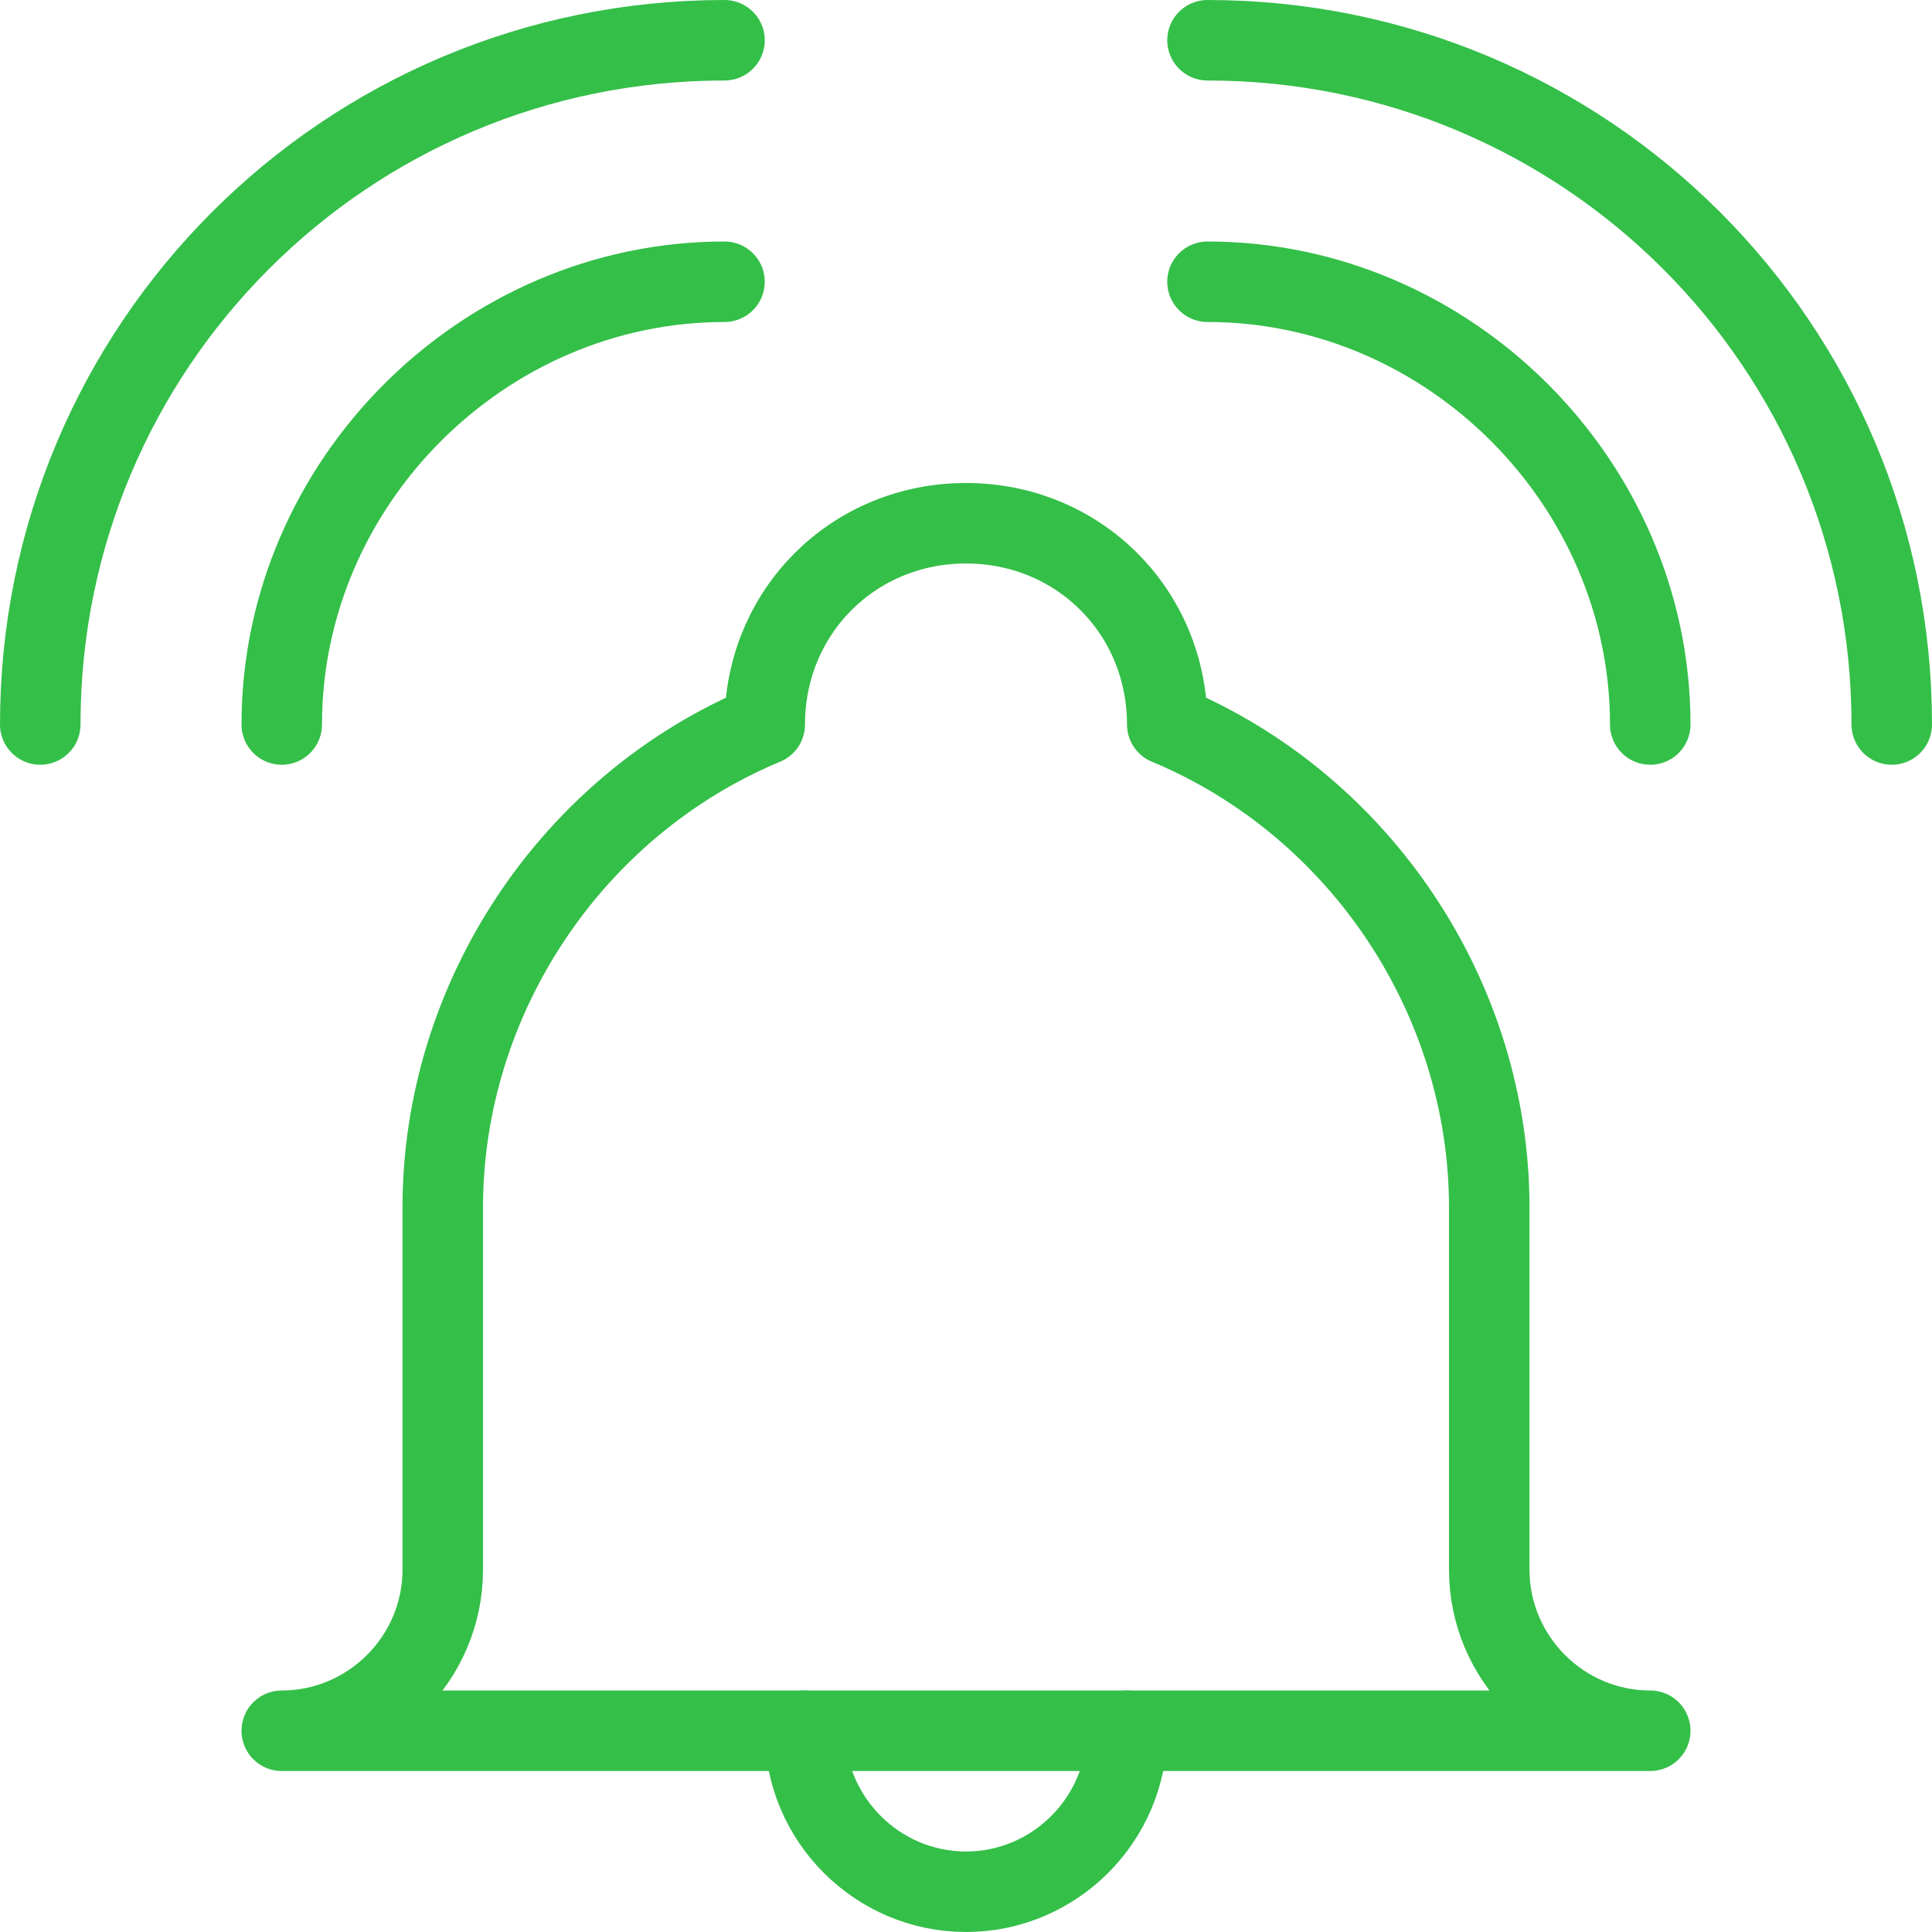 <?xml version="1.0" encoding="utf-8"?>
<!-- Generator: Adobe Illustrator 24.1.1, SVG Export Plug-In . SVG Version: 6.00 Build 0)  -->
<svg version="1.1" id="Layer_1" xmlns="http://www.w3.org/2000/svg" xmlns:xlink="http://www.w3.org/1999/xlink" x="0px" y="0px"
	 viewBox="0 0 24 24" style="enable-background:new 0 0 24 24;" xml:space="preserve">
<style type="text/css">
	.st0{fill:none;stroke:#34BF49;stroke-linecap:round;stroke-linejoin:round;}
</style>
<path class="st0" d="M18.5,19.5V15c0-2.6-1.6-5-4-6c0-1.4-1.1-2.5-2.5-2.5S9.5,7.6,9.5,9c-2.4,1-4,3.4-4,6v4.5c0,1.1-0.9,2-2,2h17
	C19.4,21.5,18.5,20.6,18.5,19.5z"/>
<path class="st0" d="M14,21.5c0,1.1-0.9,2-2,2s-2-0.9-2-2"/>
<path class="st0" d="M3.5,9C3.5,6,6,3.5,9,3.5"/>
<path class="st0" d="M0.5,9c0-4.7,3.8-8.5,8.5-8.5"/>
<path class="st0" d="M20.5,9c0-3-2.5-5.5-5.5-5.5"/>
<path class="st0" d="M23.5,9c0-4.7-3.8-8.5-8.5-8.5"/>
</svg>

